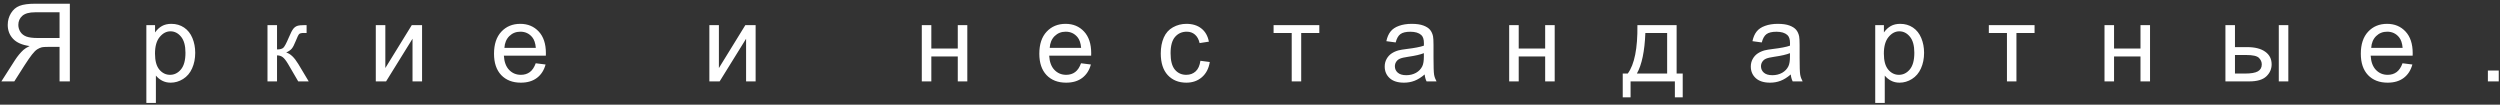 <?xml version="1.0" encoding="UTF-8"?> <svg xmlns="http://www.w3.org/2000/svg" width="645" height="27" viewBox="0 0 645 27" fill="none"><rect x="0" y="0" width="645" height="27" fill="#333333" stroke="none"/><path d="M18.02 21H15.367V12.1H12.291C11.607 12.1 11.115 12.132 10.815 12.195C10.404 12.296 9.999 12.473 9.598 12.729C9.206 12.984 8.759 13.43 8.258 14.068C7.757 14.706 7.118 15.627 6.344 16.83L3.691 21H0.355L3.842 15.545C4.535 14.479 5.268 13.59 6.043 12.879C6.408 12.551 6.941 12.218 7.643 11.881C5.719 11.617 4.298 10.997 3.377 10.021C2.456 9.046 1.996 7.848 1.996 6.426C1.996 5.323 2.274 4.316 2.83 3.404C3.386 2.493 4.129 1.859 5.059 1.504C5.988 1.139 7.346 0.957 9.133 0.957H18.02V21ZM15.367 9.803V3.172H9.023C7.538 3.172 6.449 3.477 5.756 4.088C5.072 4.699 4.73 5.478 4.73 6.426C4.73 7.073 4.908 7.674 5.264 8.23C5.619 8.777 6.139 9.178 6.822 9.434C7.506 9.68 8.454 9.803 9.666 9.803H15.367ZM37.76 26.564V6.48H40.002V8.367C40.531 7.629 41.128 7.077 41.793 6.713C42.459 6.339 43.265 6.152 44.213 6.152C45.453 6.152 46.547 6.471 47.495 7.109C48.442 7.747 49.158 8.65 49.641 9.816C50.124 10.974 50.365 12.245 50.365 13.631C50.365 15.117 50.097 16.456 49.559 17.65C49.03 18.835 48.255 19.747 47.235 20.385C46.223 21.014 45.157 21.328 44.035 21.328C43.215 21.328 42.477 21.155 41.821 20.809C41.173 20.462 40.64 20.025 40.221 19.496V26.564H37.76ZM39.989 13.822C39.989 15.691 40.367 17.072 41.123 17.965C41.88 18.858 42.796 19.305 43.871 19.305C44.965 19.305 45.899 18.844 46.674 17.924C47.458 16.994 47.85 15.559 47.85 13.617C47.85 11.767 47.467 10.382 46.702 9.461C45.945 8.54 45.038 8.08 43.981 8.08C42.933 8.08 42.003 8.572 41.192 9.557C40.39 10.532 39.989 11.954 39.989 13.822ZM69.012 6.48H71.473V12.756C72.257 12.756 72.804 12.605 73.114 12.305C73.433 12.004 73.898 11.129 74.508 9.68C74.992 8.531 75.383 7.775 75.684 7.41C75.985 7.046 76.331 6.799 76.723 6.672C77.115 6.544 77.744 6.48 78.61 6.48H79.102V8.518L78.419 8.504C77.772 8.504 77.357 8.6 77.174 8.791C76.983 8.992 76.691 9.589 76.299 10.582C75.926 11.53 75.584 12.186 75.274 12.551C74.964 12.915 74.486 13.248 73.838 13.549C74.896 13.831 75.935 14.816 76.956 16.502L79.649 21H76.942L74.317 16.502C73.779 15.6 73.31 15.007 72.909 14.725C72.508 14.433 72.029 14.287 71.473 14.287V21H69.012V6.48ZM96.956 6.48H99.417V17.555L106.239 6.48H108.892V21H106.431V9.994L99.608 21H96.956V6.48ZM138.216 16.324L140.759 16.639C140.358 18.124 139.615 19.277 138.531 20.098C137.446 20.918 136.06 21.328 134.374 21.328C132.251 21.328 130.564 20.676 129.316 19.373C128.076 18.061 127.456 16.224 127.456 13.863C127.456 11.421 128.085 9.525 129.343 8.176C130.601 6.827 132.232 6.152 134.238 6.152C136.179 6.152 137.765 6.813 138.995 8.135C140.226 9.456 140.841 11.316 140.841 13.713C140.841 13.859 140.837 14.078 140.827 14.369H129.999C130.09 15.964 130.542 17.186 131.353 18.033C132.164 18.881 133.176 19.305 134.388 19.305C135.29 19.305 136.06 19.068 136.699 18.594C137.337 18.12 137.842 17.363 138.216 16.324ZM130.136 12.346H138.243C138.134 11.124 137.824 10.208 137.314 9.598C136.53 8.65 135.514 8.176 134.265 8.176C133.135 8.176 132.182 8.554 131.408 9.311C130.642 10.067 130.218 11.079 130.136 12.346ZM183.016 6.48H185.476V17.555L192.299 6.48H194.951V21H192.49V9.994L185.668 21H183.016V6.48ZM237.823 6.48H240.284V12.523H247.106V6.48H249.567V21H247.106V14.56H240.284V21H237.823V6.48ZM278.905 16.324L281.448 16.639C281.047 18.124 280.304 19.277 279.22 20.098C278.135 20.918 276.75 21.328 275.063 21.328C272.94 21.328 271.253 20.676 270.005 19.373C268.765 18.061 268.145 16.224 268.145 13.863C268.145 11.421 268.774 9.525 270.032 8.176C271.29 6.827 272.921 6.152 274.927 6.152C276.868 6.152 278.454 6.813 279.684 8.135C280.915 9.456 281.53 11.316 281.53 13.713C281.53 13.859 281.526 14.078 281.516 14.369H270.688C270.78 15.964 271.231 17.186 272.042 18.033C272.853 18.881 273.865 19.305 275.077 19.305C275.979 19.305 276.75 19.068 277.388 18.594C278.026 18.12 278.531 17.363 278.905 16.324ZM270.825 12.346H278.932C278.823 11.124 278.513 10.208 278.003 9.598C277.219 8.65 276.203 8.176 274.954 8.176C273.824 8.176 272.871 8.554 272.097 9.311C271.331 10.067 270.907 11.079 270.825 12.346ZM309.706 15.682L312.126 15.996C311.862 17.664 311.183 18.972 310.089 19.92C309.004 20.859 307.669 21.328 306.083 21.328C304.096 21.328 302.497 20.681 301.284 19.387C300.081 18.083 299.48 16.219 299.48 13.795C299.48 12.227 299.739 10.855 300.259 9.68C300.779 8.504 301.567 7.624 302.624 7.041C303.691 6.449 304.848 6.152 306.097 6.152C307.674 6.152 308.963 6.553 309.966 7.355C310.969 8.148 311.611 9.279 311.894 10.746L309.501 11.115C309.273 10.14 308.868 9.406 308.284 8.914C307.71 8.422 307.013 8.176 306.193 8.176C304.953 8.176 303.946 8.622 303.171 9.516C302.396 10.4 302.009 11.803 302.009 13.727C302.009 15.677 302.383 17.094 303.13 17.979C303.877 18.863 304.853 19.305 306.056 19.305C307.022 19.305 307.829 19.009 308.476 18.416C309.123 17.824 309.533 16.912 309.706 15.682ZM328.585 6.48H340.384V8.518H335.709V21H333.261V8.518H328.585V6.48ZM367.562 19.209C366.651 19.984 365.771 20.531 364.924 20.85C364.085 21.169 363.183 21.328 362.217 21.328C360.622 21.328 359.396 20.941 358.539 20.166C357.682 19.382 357.254 18.384 357.254 17.172C357.254 16.461 357.413 15.814 357.732 15.23C358.06 14.638 358.484 14.164 359.004 13.809C359.532 13.453 360.125 13.184 360.781 13.002C361.264 12.874 361.993 12.751 362.969 12.633C364.956 12.396 366.418 12.113 367.357 11.785C367.366 11.448 367.371 11.234 367.371 11.143C367.371 10.14 367.139 9.434 366.674 9.023C366.045 8.467 365.111 8.189 363.871 8.189C362.713 8.189 361.857 8.395 361.301 8.805C360.754 9.206 360.348 9.921 360.084 10.951L357.678 10.623C357.896 9.593 358.256 8.764 358.758 8.135C359.259 7.497 359.984 7.009 360.931 6.672C361.879 6.326 362.978 6.152 364.226 6.152C365.466 6.152 366.473 6.298 367.248 6.59C368.023 6.882 368.592 7.251 368.957 7.697C369.321 8.135 369.577 8.691 369.723 9.365C369.805 9.785 369.846 10.541 369.846 11.635V14.916C369.846 17.204 369.896 18.653 369.996 19.264C370.105 19.865 370.315 20.444 370.625 21H368.055C367.799 20.49 367.635 19.893 367.562 19.209ZM367.357 13.713C366.464 14.078 365.124 14.387 363.338 14.643C362.326 14.788 361.611 14.953 361.191 15.135C360.772 15.317 360.448 15.586 360.221 15.941C359.993 16.288 359.879 16.675 359.879 17.104C359.879 17.76 360.125 18.307 360.617 18.744C361.118 19.182 361.848 19.4 362.805 19.4C363.752 19.4 364.596 19.195 365.334 18.785C366.072 18.366 366.614 17.796 366.961 17.076C367.225 16.52 367.357 15.7 367.357 14.615V13.713ZM389.367 6.48H391.828V12.523H398.651V6.48H401.111V21H398.651V14.56H391.828V21H389.367V6.48ZM422.452 6.48H432.569V18.977H434.141V25.115H432.118V21H420.688V25.115H418.665V18.977H419.963C421.695 16.625 422.525 12.46 422.452 6.48ZM424.502 8.518C424.32 13.23 423.591 16.716 422.315 18.977H430.122V8.518H424.502ZM462.016 19.209C461.105 19.984 460.225 20.531 459.378 20.85C458.539 21.169 457.637 21.328 456.671 21.328C455.076 21.328 453.85 20.941 452.993 20.166C452.136 19.382 451.708 18.384 451.708 17.172C451.708 16.461 451.867 15.814 452.186 15.23C452.514 14.638 452.938 14.164 453.458 13.809C453.986 13.453 454.579 13.184 455.235 13.002C455.718 12.874 456.447 12.751 457.423 12.633C459.41 12.396 460.873 12.113 461.811 11.785C461.82 11.448 461.825 11.234 461.825 11.143C461.825 10.14 461.593 9.434 461.128 9.023C460.499 8.467 459.565 8.189 458.325 8.189C457.167 8.189 456.311 8.395 455.755 8.805C455.208 9.206 454.802 9.921 454.538 10.951L452.132 10.623C452.35 9.593 452.71 8.764 453.212 8.135C453.713 7.497 454.438 7.009 455.386 6.672C456.333 6.326 457.432 6.152 458.68 6.152C459.92 6.152 460.927 6.298 461.702 6.59C462.477 6.882 463.046 7.251 463.411 7.697C463.776 8.135 464.031 8.691 464.177 9.365C464.259 9.785 464.3 10.541 464.3 11.635V14.916C464.3 17.204 464.35 18.653 464.45 19.264C464.559 19.865 464.769 20.444 465.079 21H462.509C462.253 20.49 462.089 19.893 462.016 19.209ZM461.811 13.713C460.918 14.078 459.578 14.387 457.792 14.643C456.78 14.788 456.065 14.953 455.645 15.135C455.226 15.317 454.902 15.586 454.675 15.941C454.447 16.288 454.333 16.675 454.333 17.104C454.333 17.76 454.579 18.307 455.071 18.744C455.572 19.182 456.302 19.4 457.259 19.4C458.207 19.4 459.05 19.195 459.788 18.785C460.526 18.366 461.069 17.796 461.415 17.076C461.679 16.52 461.811 15.7 461.811 14.615V13.713ZM483.808 26.564V6.48H486.05V8.367C486.579 7.629 487.176 7.077 487.841 6.713C488.506 6.339 489.313 6.152 490.261 6.152C491.5 6.152 492.594 6.471 493.542 7.109C494.49 7.747 495.206 8.65 495.689 9.816C496.172 10.974 496.413 12.245 496.413 13.631C496.413 15.117 496.144 16.456 495.607 17.65C495.078 18.835 494.303 19.747 493.282 20.385C492.271 21.014 491.204 21.328 490.083 21.328C489.263 21.328 488.525 21.155 487.868 20.809C487.221 20.462 486.688 20.025 486.269 19.496V26.564H483.808ZM486.036 13.822C486.036 15.691 486.415 17.072 487.171 17.965C487.928 18.858 488.844 19.305 489.919 19.305C491.013 19.305 491.947 18.844 492.722 17.924C493.506 16.994 493.898 15.559 493.898 13.617C493.898 11.767 493.515 10.382 492.749 9.461C491.993 8.54 491.086 8.08 490.028 8.08C488.98 8.08 488.051 8.572 487.239 9.557C486.437 10.532 486.036 11.954 486.036 13.822ZM513.119 6.48H524.917V8.518H520.242V21H517.794V8.518H513.119V6.48ZM542.963 6.48H545.424V12.523H552.246V6.48H554.707V21H552.246V14.56H545.424V21H542.963V6.48ZM587.928 6.48H590.389V21H587.928V6.48ZM574.16 6.48H576.621V12.154H579.738C581.771 12.154 583.334 12.551 584.428 13.344C585.531 14.128 586.082 15.212 586.082 16.598C586.082 17.81 585.622 18.849 584.701 19.715C583.79 20.572 582.327 21 580.313 21H574.16V6.48ZM576.621 18.977H579.205C580.764 18.977 581.876 18.785 582.541 18.402C583.206 18.02 583.539 17.422 583.539 16.611C583.539 15.982 583.293 15.422 582.801 14.93C582.309 14.438 581.219 14.191 579.533 14.191H576.621V18.977ZM619.85 16.324L622.393 16.639C621.992 18.124 621.249 19.277 620.164 20.098C619.08 20.918 617.694 21.328 616.008 21.328C613.884 21.328 612.198 20.676 610.95 19.373C609.71 18.061 609.09 16.224 609.09 13.863C609.09 11.421 609.719 9.525 610.977 8.176C612.235 6.827 613.866 6.152 615.871 6.152C617.813 6.152 619.399 6.813 620.629 8.135C621.86 9.456 622.475 11.316 622.475 13.713C622.475 13.859 622.47 14.078 622.461 14.369H611.633C611.724 15.964 612.175 17.186 612.987 18.033C613.798 18.881 614.81 19.305 616.022 19.305C616.924 19.305 617.694 19.068 618.332 18.594C618.97 18.12 619.476 17.363 619.85 16.324ZM611.77 12.346H619.877C619.768 11.124 619.458 10.208 618.948 9.598C618.164 8.65 617.148 8.176 615.899 8.176C614.769 8.176 613.816 8.554 613.041 9.311C612.276 10.067 611.852 11.079 611.77 12.346ZM641.874 21V18.197H644.677V21H641.874Z" fill="white"></path></svg> 
